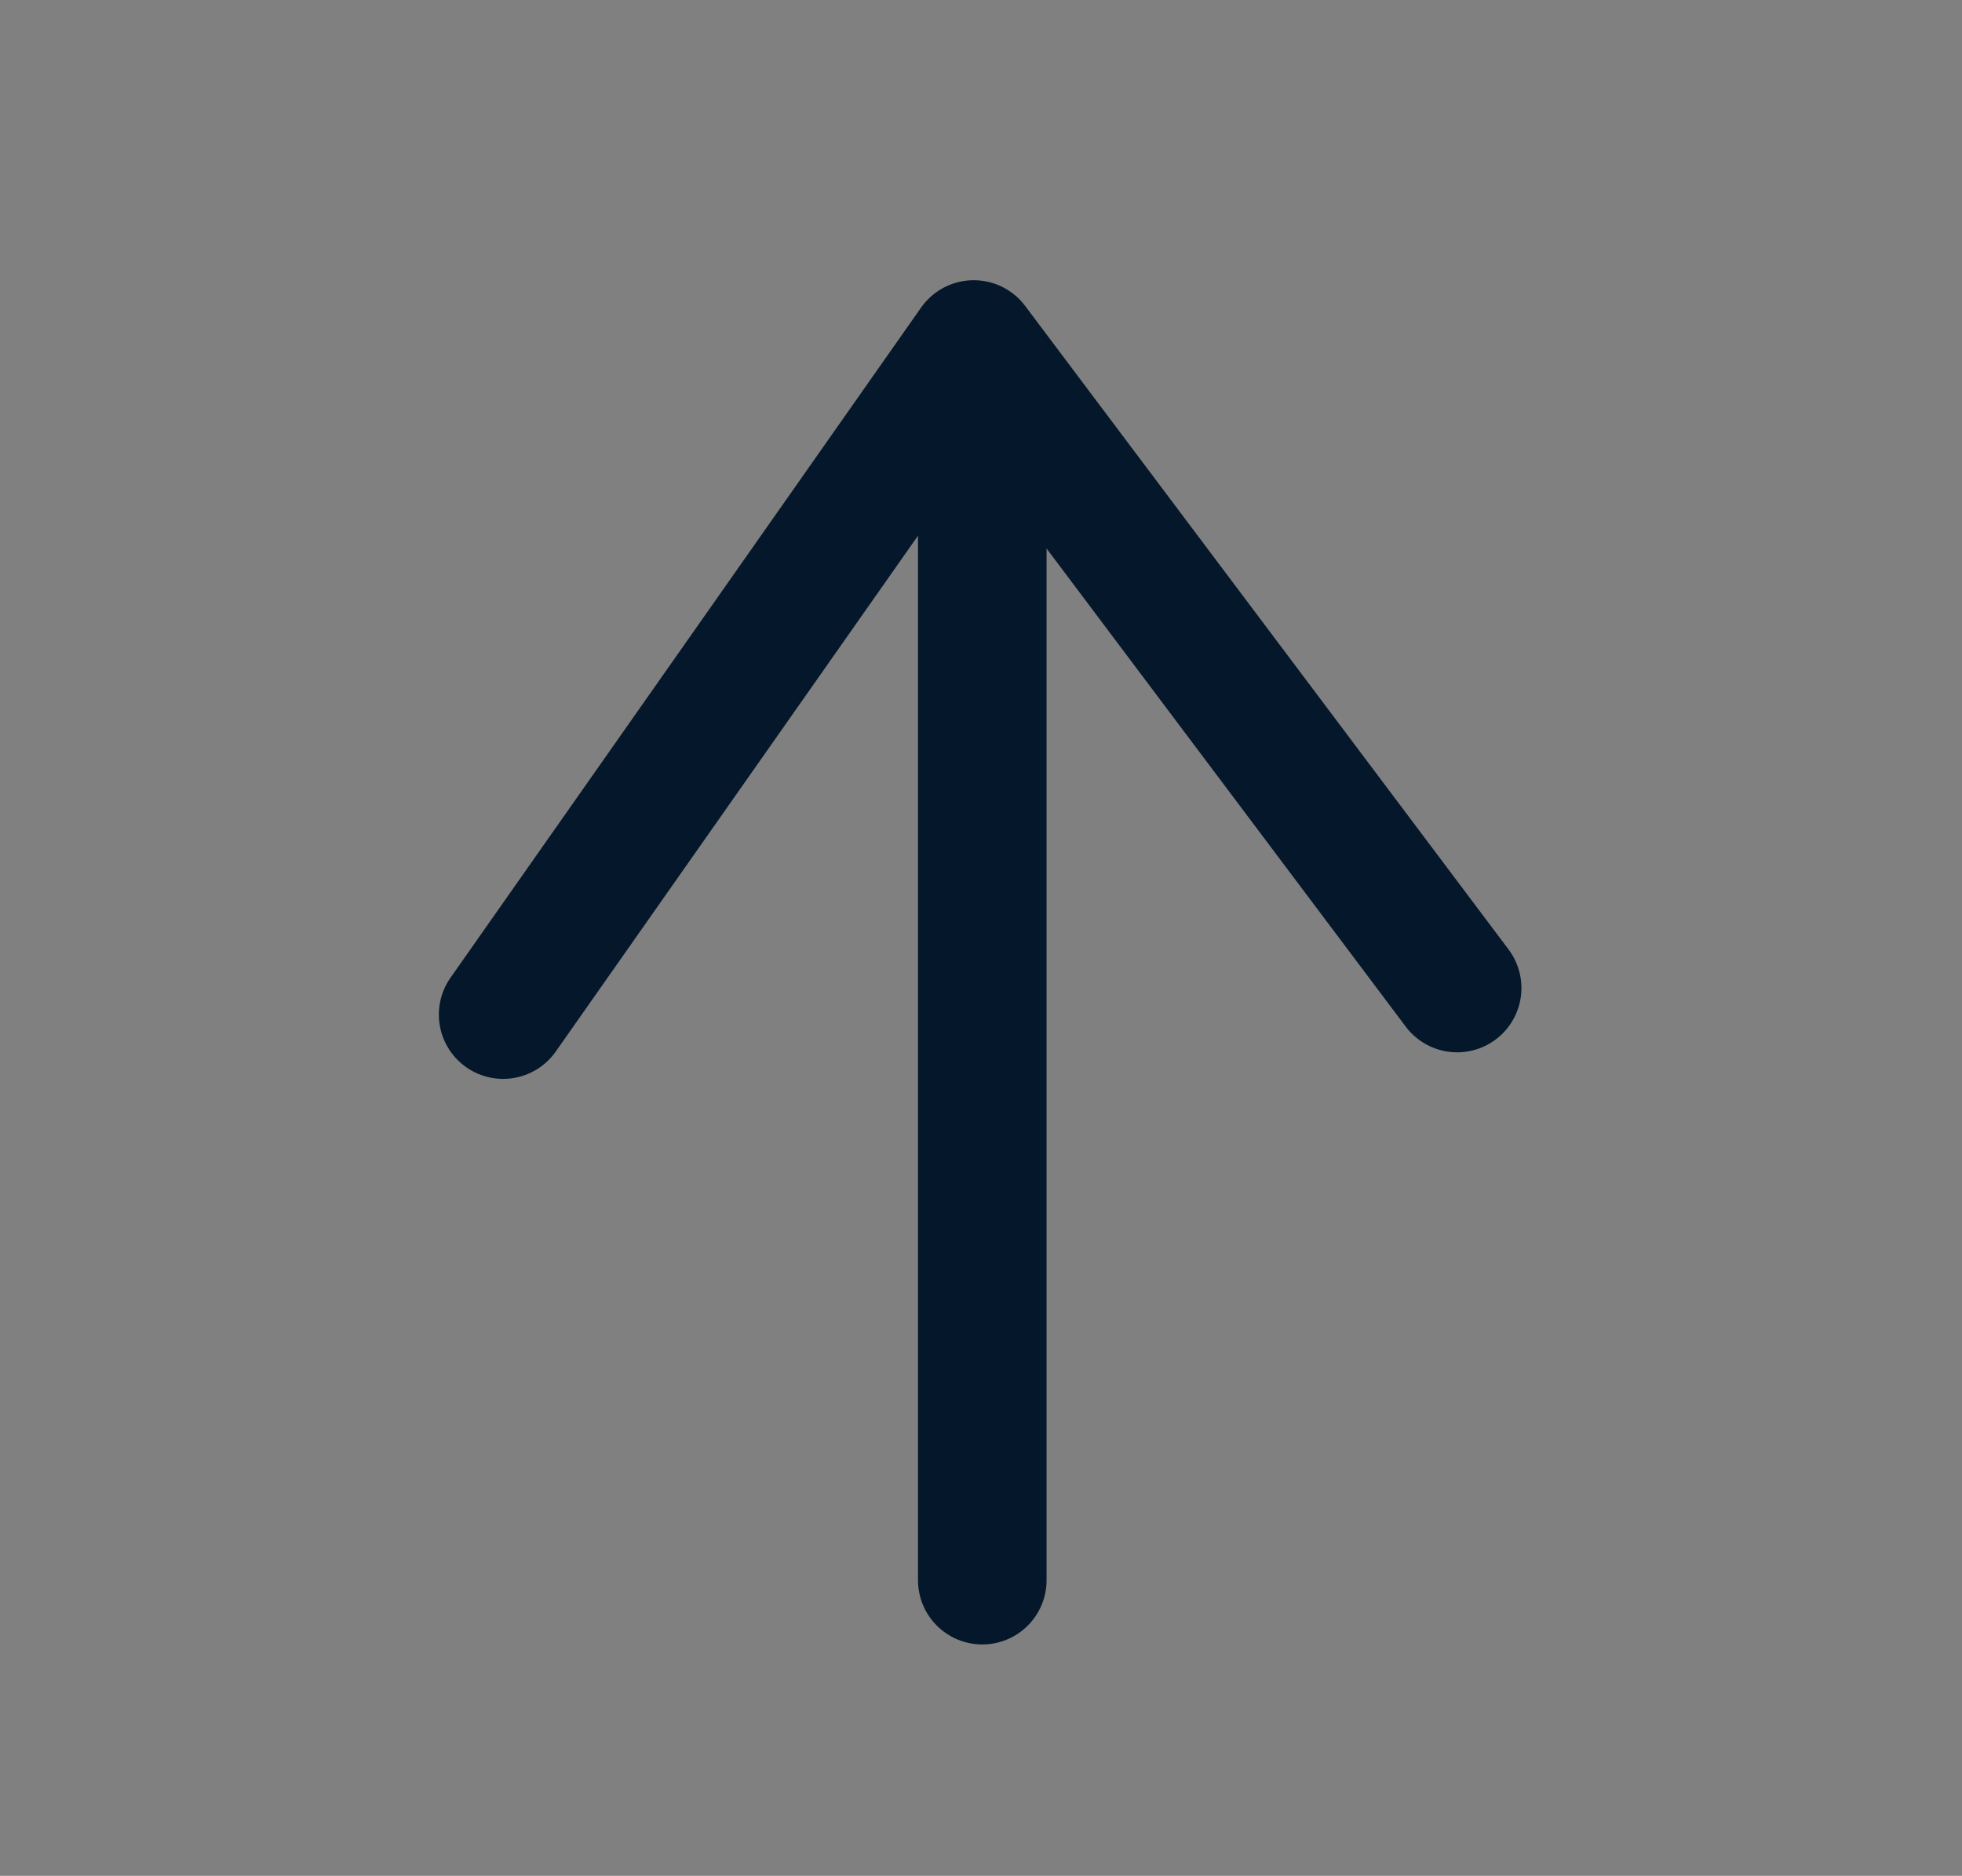 <?xml version="1.0" encoding="UTF-8"?>
<svg id="_レイヤー_1" data-name="レイヤー_1" xmlns="http://www.w3.org/2000/svg" version="1.1" xmlns:xlink="http://www.w3.org/1999/xlink" viewBox="0 0 228.9 218.9">
  <rect x="0" y="0" width="228.9" height="218.9" fill="#808080" stroke="none"/>
  <!-- Generator: Adobe Illustrator 29.0.0, SVG Export Plug-In . SVG Version: 2.1.0 Build 186)  -->
  <defs>
    <style>
      .st0 {
        stroke-width: 3.1px;
      }

      .st0, .st1, .st2, .st3 {
        fill: #fff;
      }

      .st0, .st1, .st4, .st3 {
        stroke: #05172a;
        stroke-linecap: round;
        stroke-linejoin: round;
      }

      .st1 {
        stroke-width: 3.6px;
      }

      .st5 {
        fill: #849ea6;
      }

      .st6 {
        fill: #05172a;
      }

      .st7 {
        fill: #ffec5e;
      }

      .st8, .st4 {
        fill: none;
      }

      .st9 {
        fill: url(#_名称未設定グラデーション_2);
      }

      .st9, .st10 {
        isolation: isolate;
        opacity: .9;
      }

      .st11 {
        fill: #dde2e6;
      }

      .st4 {
        stroke-width: 15px;
      }

      .st12 {
        fill: #2c2742;
      }

      .st10 {
        fill: url(#_名称未設定グラデーション);
      }

      .st13 {
        fill: #b1d2dc;
      }

      .st3 {
        stroke-width: 3.7px;
      }

      .st14 {
        fill: #a7dbf6;
      }
    </style>
    <radialGradient id="_名称未設定グラデーション" data-name="名称未設定グラデーション" cx="-364.7" cy="447.1" fx="-364.7" fy="447.1" r="11" gradientTransform="translate(0 -249.4)" gradientUnits="userSpaceOnUse">
      <stop offset="0" stop-color="#f4af86"/>
      <stop offset=".1" stop-color="#f5b38d" stop-opacity=".9"/>
      <stop offset=".4" stop-color="#f6c0a0" stop-opacity=".6"/>
      <stop offset=".6" stop-color="#f9d4be" stop-opacity=".4"/>
      <stop offset=".9" stop-color="#fdf0e9" stop-opacity=".1"/>
      <stop offset="1" stop-color="#fff" stop-opacity="0"/>
    </radialGradient>
    <radialGradient id="_名称未設定グラデーション_2" data-name="名称未設定グラデーション 2" cx="-270.8" cy="446.8" fx="-270.8" fy="446.8" r="11.3" gradientTransform="translate(0 -249.4)" gradientUnits="userSpaceOnUse">
      <stop offset="0" stop-color="#f7c1a0"/>
      <stop offset="1" stop-color="#fff" stop-opacity="0"/>
    </radialGradient>
  </defs>
  <path class="st11" d="M-346.9,305.6c-8.1-.4-17.5-1.9-22.9,6.8-1.2,1.9-1.9,4.3-1.5,6.6.6,3.2,3.1,5.5,5.6,7,9.8,5.6,22.2,5,32.6,2.3,7.1-1.8,14.3-3.7,21.6-3.9,8.7-.3,17.4,2.8,26.1,1.4,6-.9,21.5-11.5,12.5-19.7-2.5-2.3-5.8-2.5-9-2.3-8.9.5-17.4,3.8-26.2,5-9.1,1.2-17.7-1.9-26.7-2.5-3.9-.3-8-.5-12.1-.7Z"/>
  <path class="st0" d="M-286.3,270.8c0,3.8-3,6.9-6.9,6.9s-6.9-3-6.9-6.9,3-6.9,6.9-6.9,6.9,3,6.9,6.9Z"/>
  <path class="st3" d="M-327.3,256.8s-.5,28-9.5,36.8c-8,7.2-16.9,5.3-17,11.2s15.2,12.2,21.6,5.4,12.2-39,12.1-52.1c0,0,.2-3.7-3.6-3.9-3.7-.3-3.6,2.6-3.6,2.6Z"/>
  <path class="st1" d="M-319.2,263.5s18.5,19.5,18.2,31.5c-.6,10.4-8,14.9-4.1,19s18.7-1.8,18.5-10.8c-.2-8.9-17.8-34.9-26.7-43.7,0,0-2.3-2.6-5.1-.2-2.9,2.2-.8,4.2-.8,4.2Z"/>
  <path class="st2" d="M-338.7,225.7s-20.2,31.8-11.8,39.3c2.9,2.5,7.7,1.6,10.9.6,3.6-1,7.1-2.6,10.3-4.5,2.5-1.6,5.4-3.6,7-6.2,1.4-2.3,1.6-5.8-.2-7.9-2.3-2.4-5.9-2.4-8.8-1.2-2.4,1.1-4.7,3-6.4,4.9-2.9,3.2-5.1,4-5.3,1.6-.2-2.4,11.1-25.4,11.1-25.4l-6.8-1.2Z"/>
  <path class="st2" d="M-296.1,222.5s24.1,31.4,16.4,39.7c-2.6,2.8-7.5,2.4-10.8,1.8-3.7-.6-7.4-1.8-10.7-3.5-2.7-1.3-5.7-3-7.6-5.4-1.6-2.1-2.2-5.6-.5-7.8,2.1-2.6,5.7-3,8.7-2.1,2.4.9,4.9,2.5,6.8,4.2,3.2,2.9,5.4,3.5,5.4,1.1s-14.3-26-14.3-26l6.6-2Z"/>
  <path class="st2" d="M-334.1,216.8s-1,22.7-2.5,40.7c-.4,2.7-.6,19.7,19.9,20.1s22.1-12.8,21.6-19c-.5-6.5-4-41.9-4-41.9h-35Z"/>
  <path class="st6" d="M-345.4,268.8c-2.7,0-4.9-.8-6.5-2.2-4.3-3.9-1.7-12,4.1-24.9,4-9,10.2-16.5,10.4-16.9.4-.8.6-1.4,1.5-1.2l3.6.4c.6.1,1.2.5,1.5,1.2.3.5.3,1.3,0,1.8-4.2,8.5-7.7,19.1-9.3,23.5.3-.3.6-.6,1-1.1,1.3-1.4,3.9-4,7-5.4,1.5-.6,3.1-1,4.7-1,2.6,0,4.9,1,6.5,2.6,2.7,2.8,2.4,7.5.5,10.4-1.8,2.9-4.8,5-7.7,6.8-3.4,2.2-7.1,3.8-10.9,4.8-1.5.6-4,1.2-6.4,1.2ZM-336,228.1c-7.8,12.5-17.8,31.1-13.1,35.4.9.8,2.1,1.1,3.7,1.1s3.9-.5,5.3-.9c3.4-.9,6.7-2.4,9.7-4.3,2.5-1.6,5-3.4,6.4-5.5,1-1.5,1.2-4.1,0-5.3-1.1-1.1-2.5-1.3-3.5-1.3s-2.1.2-2.9.6c-1.8.9-3.9,2.4-5.6,4.4-2.3,2.5-4.1,3.7-5.7,3.7s-2.9-.9-3.2-3.4c0-.9-.2-2.1,5.6-14.7,1.7-3.6,3.4-7.1,4.4-9.4l-1.1-.4Z"/>
  <path class="st6" d="M-286,266.5c-1.8,0-3.6-.2-4.8-.4-3.9-.6-7.8-1.9-11.4-3.7-3.1-1.5-6.3-3.4-8.3-6.1-2.2-2.7-2.9-7.4-.5-10.4,1.6-2.2,4.3-3.4,7.4-3.4s2.5.2,3.7.6c3.2,1.1,6.2,3.4,7.6,4.7.4.4.8.6,1.2,1-2.1-4.3-5.8-15.4-11.2-24.2-.3-.5-.4-1.2-.2-1.8s.8-1.1,1.3-1.3h2.1c.9-.3,1.7-.1,2.3.7.2.3,7.4,8,12.4,17,7.4,12.9,10.5,20.3,6.6,24.7-2.1,1.6-4.8,2.6-8.2,2.6ZM-303.6,246.8c-1,0-2.8.2-4,1.7-1,1.3-.5,3.9.5,5.3,1.5,2.1,4.2,3.5,6.8,4.9,3.1,1.6,6.7,2.7,10.1,3.2,1,.2,2.5.4,4,.4,2.3,0,4-.5,4.9-1.5,4.3-4.7-7.7-23.4-17-35.8l-1.3.9c1.4,2.3,3.6,6.1,5.7,9.8,7.5,12.9,7.5,14.2,7.5,14.9,0,1.2-.3,2.1-1,2.7-.5.5-1.4.9-2.2.9h0c-1,0-2.6-.3-5.7-3.1-2.1-1.8-4.2-3.1-6.1-3.8-.6-.4-1.5-.5-2.2-.5Z"/>
  <path class="st6" d="M-315.9,279.6h-.9c-7.7-.1-13.6-2.5-17.4-7-5.4-6.4-4.7-14.4-4.5-15.4,1.4-17.6,2.4-40.2,2.5-40.6,0-1.1,1-2.1,2.1-2.1l35.1-.2h0c1.1,0,2.1.9,2.1,1.9s3.4,35.5,4,41.9h0c.2,4.4-.3,10.5-4.8,15.1-3.9,4.3-9.9,6.4-18.2,6.4ZM-332.2,218.9c-.3,5.9-1.2,24-2.4,38.7h0c0,.2-.9,7,3.6,12.2,3,3.6,7.8,5.4,14.3,5.5h.9c6.9,0,12-1.6,15.1-5,3.4-3.6,3.8-8.4,3.6-11.9-.5-5.6-3-32.4-3.8-39.9l-31.3.4Z"/>
  <path class="st2" d="M-376.8,196.2c1.2,7.4,3.4,14.5,7.4,20.7,6.8,10.6,18.3,16.2,30.3,17.2,13.4,1.1,27.9,1.8,41.2,0,7.4-1,16-3.2,22.5-7.1,5.9-3.6,11-8.8,13.8-15.2,2.7-6.1,4.5-9.8,5.1-16.5,3.8-43.7-11.6-55.8-19.4-70.4-1.8-3.5-4.1-6.8-5.4-10.5-.6-1.8-1.5-6.6-.8-9.3-3.1,2.1-9.1,8.3-9.1,8.3,0,0-5.8-6.9-4.1-17.4-3,3.1-9.8,12.5-26.3,15.5-16.3,2.9-48.8,8.7-54.7,52.7-1.2,10.9-2.3,20.1-.5,32Z"/>
  <path class="st2" d="M-376.8,196.2c1.2,7.4,3.4,14.5,7.4,20.7,6.8,10.6,18.3,16.2,30.3,17.2,13.4,1.1,27.9,1.8,41.2,0,7.4-1,16-3.2,22.5-7.1,5.9-3.6,11-8.8,13.8-15.2,2.7-6.1,4.5-9.8,5.1-16.5,3.8-43.7-11.5-55.8-19.4-70.4-1.8-3.5-4.1-6.8-5.4-10.5-.6-1.8-1.5-6.6-.8-9.3-3.1,2.1-9.1,8.3-9.1,8.3,0,0-5.8-6.9-4.1-17.4-3,3.1-9.8,12.5-26.3,15.5-16.3,2.9-48.8,8.7-54.7,52.7-1.2,10.9-2.3,20.1-.5,32Z"/>
  <path class="st6" d="M-315.7,237.2h-6.7c0-.1-3.4-.1-3.4-.1l-3.4-.2-3.4-.2-3.4-.2-3.4-.3-3.5-.3-3.4-.8-3.4-.9-3.2-1.2-3.2-1.4-3-1.6-2.9-1.9-2.6-2.3-2.6-2.3-2.2-2.7-2.1-2.8-1.9-3.4-1.6-3.5-1.4-3.6-1.1-3.7-1-3.7-.6-3.8-.5-3.7-.3-3.7v-3.7c0,0-.2-3.7-.2-3.7v-3.7c0,0,.4-3.7.4-3.7l.3-3.7.4-3.7.5-3.7.5-3.6.6-3.5.8-3.5,1.1-3.5,1.3-3.4,1.3-3.4,1.5-3.2,1.7-3.1,1.9-3,2.2-2.8,2.4-2.7,2.5-2.6,2.7-2.4,2.8-2.2,2.9-1.9,3.1-1.7,3.1-1.6,3.4-1.3,3.4-1.3,3.4-1.1,3.5-1,3.5-.9,3.5-.6,3.5-.8,3.5-.6,3.4-1.1,3.2-1.3,3.1-1.6,3-1.8,2.8-2.2,2.6-2.4,2.4-2.6,1.2-1.3,2.4-.4,1.2,2.2-.3,3.6.3,3.6,1,3.4,1.4,3.2,2.4-2.4,2.6-2.3,2.7-2.1h2.4c0,0,.8,2.4.8,2.4v4l.9,4,1.6,3.8,2.1,3.6,1.5,2.9,1.6,2.6,1.6,2.6,1.6,2.6,1.9,2.9,1.8,3,1.8,3,1.6,3.1,1.5,3.1,1.3,3.2,1.2,3.4,1,3.4,1,3.4.6,3.5.4,3.5.4,3.5.3,3.5v3.6c.1,0,.2,3.6.2,3.6v7.2l-.2,3.6-.2,3.6-.4,3.5-.8,3.4-1.2,3.2-1.2,3.2-1.4,3.1-.3.9-1.4,3.3-2.1,3-2.4,2.8-2.6,2.6-2.9,2.3-3,2.2-3.1,1.6-3.2,1.4-3.2,1.3-3.4,1-3.4.9-3.5.6-3.5.6-3.6.4-3.7.2-3.7.2h-3.7c0,.1-3.7,1.1-3.7,1.1ZM-297.5,101.5l-2.5,2.3-2.6,2.1-2.8,1.8-2.9,1.7-3,1.4-3.1,1.1-3.2,1-3.2.5-3.5.8-3.5.5-3.4.8-3.4.9-3.4,1.1-3.2,1.3-3.1,1.4-3.1,1.5-2.9,1.8-2.9,1.9-2.7,2.2-2.6,2.4-2.4,2.6-2.2,2.7-2.1,2.8-1.7,3-1.5,3.1-1.3,3.2-1.2,3.2-1.1,3.4-.8,3.4-.6,3.5-.5,3.5-.4,3.5-.3,3.5-.4,3.5-.2,3.6v3.6c0,0,0,3.6,0,3.6v3.6c0,0,.3,3.6.3,3.6l.4,3.5.6,3.5.9,3.5,1.1,3.4,1.2,3.4,1.5,3.2,1.8,3,1.9,2.8,2.3,2.5,2.5,2.3,2.7,2.1,2.9,1.7,3,1.6,3.2,1.2,3.2,1,3.4.6,3.4.3,3.4.3h3.4c0,.1,3.4.4,3.4.4h6.8c0,.1,3.4.2,3.4.2h3.4c0,.1,3.6.1,3.6.1h3.6c0-.1,3.5-.3,3.5-.3l3.5-.3,3.5-.4,3.8-.5,3.8-.8,3.7-1.1,3.7-1.2,3.6-1.5,3.4-1.7,2.7-1.8,2.6-2.1,2.3-2.4,2.1-2.5,1.8-2.7,1.5-2.9.3-.9,1.6-3.6,1.3-3.7,1.1-3.8.6-3.9.2-3.6.2-3.6v-3.6c.1,0,.2-3.6.2-3.6v-3.6c-.1,0-.2-3.6-.2-3.6l-.9-3.8-.4-3.6-.8-3.5-.8-3.5-.9-3.5-1.2-3.4-1.8-3.4-1.4-3.2-1.6-3.1-1.8-3-1.9-3-1.8-3-1.8-2.6-1.6-2.7-1.6-2.7-1.4-2.8-1.6-2.6-1.3-2.7-1.2-2.8-.6-2.7-.3-2.7-2.7,2.6-2.6,2.6-1.6.5-1.6-.6-1.8-3-1.4-3.2-1.1-3.4-.9-3.5Z"/>
  <path class="st6" d="M-368.9,140.2c-2.6-1.3-24.3,24.7-35.3,46.1-5.4,10.8-4.2,15.7,1.3,18.6,5.5,2.8,10.5-6.3,12.9-10.4,1.9-3.2,25-52.3,21.1-54.3Z"/>
  <path class="st6" d="M-266.2,138c2.5-1.3,24.3,24.7,35.3,46.1,5.4,10.8,4.2,15.7-1.3,18.6-5.5,2.8-10.5-6.3-12.9-10.4-1.9-3.1-25-52.2-21.1-54.3Z"/>
  <path class="st6" d="M-317.1,196.9c-3.1.2-6.5-1.6-5.9-5,.3-2.1,1.7-2.7,5.3-2.7s6.5.6,6.5,3.4-3.4,4-5.9,4.3Z"/>
  <polyline class="st2" points="-323 201.9 -317.6 194.8 -311.4 201.9"/>
  <path class="st6" d="M-323,204.1c-.4,0-.9-.1-1.3-.4-1-.6-1.1-2.1-.4-2.9l5.4-7.1c.4-.5,1-.9,1.6-.9s1.3.2,1.6.8l6.3,7.1c.8.9.6,2.3-.2,3s-2.3.6-3-.2l-4.5-5.2-3.8,5.1c-.4.4-1.1.7-1.7.7Z"/>
  <line class="st8" x1="-349.7" y1="155.9" x2="-338.5" y2="155.9"/>
  <path class="st6" d="M-338.5,158h-11.2c-1.2,0-2.2-1-2.2-2.2s1-2.2,2.2-2.2h11.2c1.2,0,2.2,1,2.2,2.2s-1,2.2-2.2,2.2Z"/>
  <line class="st8" x1="-295.8" y1="155.9" x2="-284.5" y2="155.9"/>
  <path class="st6" d="M-284.5,158h-11.2c-1.2,0-2.2-1-2.2-2.2s1-2.2,2.2-2.2h11.2c1.2,0,2.2,1,2.2,2.2s-1,2.2-2.2,2.2Z"/>
  <line class="st8" x1="-309.7" y1="177.5" x2="-325.9" y2="177.6"/>
  <path class="st14" d="M-326.1,182.8c0,1.4-1.4,2.7-3,2.7h-31c-1.6,0-3-1.2-3-2.6v-14.5c0-1.4,1.4-2.7,3-2.7h31c1.6,0,3,1.2,3,2.6v14.5Z"/>
  <path class="st14" d="M-271.5,182.8c0,1.4-1.4,2.7-3,2.7h-31c-1.6,0-3-1.2-3-2.6v-14.5c0-1.4,1.4-2.7,3-2.7h31c1.6,0,3,1.2,3,2.6v14.5Z"/>
  <path class="st6" d="M-360.2,187.7c-2.8,0-5.2-2.2-5.2-4.8v-14.5c0-1.2.4-2.4,1.4-3.2,1-1,2.4-1.5,3.8-1.5h31c2.8,0,5.2,2.2,5.2,4.8v14.5c0,2.6-2.3,4.8-5.2,4.8h-31ZM-329.2,167.8h-31c-.3,0-.6.1-.8.3,0,0,0,.1,0,.2v14.5c0,.2.3.5.9.5v2.2-2.2h31c.5,0,1-.3,1-.5v-14.5c-.1-.2-.5-.5-1-.5Z"/>
  <path class="st6" d="M-305.7,187.7c-2.8,0-5.2-2.2-5.2-4.8v-14.5c0-1.2.4-2.4,1.4-3.2,1-1,2.4-1.5,3.8-1.5h31c2.8,0,5.2,2.2,5.2,4.8v14.5c0,2.6-2.3,4.8-5.2,4.8h-31ZM-274.7,167.8h-31c-.3,0-.6.1-.8.3,0,0-.1.1-.1.2v14.5c0,.2.3.5.9.5v2.2-2.2h31c.5,0,1-.3,1-.5v-14.5c0-.2-.4-.5-1-.5Z"/>
  <polygon class="st6" points="-325.9 179.8 -328 177.6 -325.9 175.6 -322.7 175.6 -319.4 175.5 -316.2 175.5 -312.9 175.5 -309.7 175.5 -309.7 175.5 -307.6 177.5 -309.7 179.7 -312.9 179.7 -316.2 179.7 -319.4 179.7 -322.7 179.8 -325.9 179.8"/>
  <circle class="st10" cx="-364.6" cy="197.7" r="10.9"/>
  <path class="st9" d="M-259.5,197.4c0,6.3-5.1,11.4-11.4,11.4s-11.4-5.1-11.4-11.4,5.1-11.4,11.4-11.4,11.4,5.1,11.4,11.4Z"/>
  <path class="st6" d="M-315.7,237.2h0c-8.1,0-16.4-.5-23.6-1.1-13.5-1.1-25.2-7.7-31.9-18.2-3.8-5.9-6.4-13.2-7.7-21.4-1.8-11.9-.9-21.1.8-32.8,6.2-45.5,40.1-51.6,56.5-54.5,13.8-2.5,20.3-9.6,23.9-13.5.4-.5.9-1,1.2-1.3.6-.6,1.6-.9,2.5-.4s1.3,1.3,1.1,2.3c-1.1,6.3.9,11.1,2.4,13.6,2.1-2.1,5.4-5.3,7.7-6.7.8-.4,1.7-.4,2.4,0,.8.5,1,1.4.8,2.3-.6,2.1.1,6.4.8,8,.9,2.5,2.3,4.9,3.7,7.4.5,1,1.1,1.8,1.6,2.8,1.4,2.6,3,5.1,4.9,7.8,8,12.2,18,27.4,14.8,63.7-.5,6.7-2.4,10.8-5,16.4l-.3.9c-2.9,6.5-8,12.1-14.7,16.2-7.9,4.8-18,6.7-23.4,7.5-5.8.6-11.7.9-18.5.9ZM-297.5,101.5c-4.2,4.2-11.5,9.7-23.5,11.9-16.5,2.9-47.3,8.4-53,50.8-1.6,11.8-2.5,20.2-.8,31.6,1.2,7.7,3.6,14.4,7,19.8,6.1,9.4,16.4,15.2,28.7,16.2,7,.5,15.1,1.1,23.3,1.1h0c6.6,0,12.3-.3,17.5-1.1,5-.6,14.5-2.5,21.7-6.9,5.8-3.6,10.5-8.7,13.1-14.3l.3-.9c2.5-5.4,4.1-9.1,4.5-15,3-34.9-6.5-49.4-14.2-61.1-1.8-2.8-3.6-5.4-5-8.1-.5-.9-1.1-1.8-1.5-2.7-1.5-2.5-3-5.2-4-8.1-.3-.9-.9-3-1.1-5.4-2.1,1.9-4.2,4.1-5.3,5.2-.4.4-1,.6-1.6.6s-1.2-.3-1.5-.8c.1,0-4-4.9-4.6-12.8Z"/>
  <path class="st12" d="M-318.9,255.9s0,1.7.5,2.1c.6.3,2.6,1.7,5.4-.1.3-.5.5-2.1.5-2.1"/>
  <polyline class="st13" points="-310.6 248.3 -310.9 250.1 -310.8 251.4 -310.8 252.7 -310.8 253.9 -311 255.2 -312 256.5 -315.5 256.8 -315.8 256.8 -319.3 256.5 -320.3 255.2 -320.5 253.9 -320.5 252.7 -320.4 251.4 -320.4 250.1 -320.7 248.3"/>
  <polyline class="st7" points="-310.9 247.5 -309.4 244.6 -306.2 242.3 -303.4 239.6 -301.3 236.4 -299.9 232.8 -299.4 229 -299.9 225.5 -301.1 222.3 -303 219.5 -305.6 217.2 -308.6 215.6 -312 214.6 -315.4 214.2 -315.5 214.2 -319 214.6 -322.2 215.5 -325.3 217.2 -328 219.5 -329.8 222.3 -331 225.5 -331.4 229 -331.1 232.8 -329.8 236.4 -327.5 239.6 -324.8 242.2 -321.6 244.4 -320.2 247.5"/>
  <polygon class="st13" points="-315.8 247.3 -311 246.7 -310 248.2 -311.8 248.9 -315.9 249.3 -319.9 249 -321.5 248 -319.3 247 -315.8 247.3"/>
  <g>
    <path class="st5" d="M-311.1,254.5c0-.2.1-.4.3-.8.3-.4.2-.8.1-1-1.3.6-3.6,1.5-6.7,1.6,2.3.5,4.7.3,6.3.2Z"/>
    <path class="st5" d="M-313.7,251.7c-3.1,0-5.8-1.4-6.7-1.9v.2c-.2.6-.5.9,0,1.3h0c1.8.8,3.6.8,6.6.4Z"/>
  </g>
  <path class="st2" d="M-350.5,265c2.9,2.5,7.7,1.6,10.9.6,3.6-1,7.1-2.6,10.3-4.5,2.5-1.6,5.4-3.6,7-6.2,1.4-2.3,1.6-5.8-.2-7.9-2.3-2.4-5.9-2.4-8.8-1.2-2.4,1.1-4.7,3-6.4,4.9-2.9,3.2-5.1,4-5.3,1.6"/>
  <path class="st2" d="M-279.6,262.2c-2.6,2.8-7.5,2.4-10.8,1.8-3.7-.6-7.4-1.8-10.7-3.5-2.7-1.3-5.7-3-7.6-5.4-1.6-2.1-2.2-5.6-.5-7.8,2.1-2.6,5.7-3,8.7-2.1,2.4.9,4.9,2.5,6.8,4.2,3.2,2.9,5.4,3.5,5.4,1.1"/>
  <path class="st6" d="M-345.4,268.8c-2.4,0-4.7-.5-6.5-2.2-.9-.8-1-2.2-.2-3,.8-.9,2.1-1,3-.2,2.1,1.8,6.2,1,9,.2,3.4-.9,6.7-2.4,9.7-4.3,2.5-1.6,5-3.4,6.4-5.5,1-1.5,1.2-4.1,0-5.3-1.6-1.7-4.4-1.5-6.4-.6-1.8.9-3.9,2.4-5.6,4.4-2.8,3-5,4.2-6.8,3.6-.5-.2-1.9-.9-2.2-3.1,0-1.2.8-2.2,1.9-2.3.8-.1,1.5.3,1.9,1,.4-.3,1.1-.9,1.9-1.8,1.3-1.4,3.9-4,7-5.4,3.4-1.5,8.1-1.6,11.1,1.6,2.7,2.8,2.4,7.5.5,10.4-1.8,2.9-4.8,5-7.7,6.8-3.4,2.2-7.1,3.8-10.9,4.8-1.5.3-3.8.9-6.1.9Z"/>
  <path class="st6" d="M-286,266.5c-1.6,0-3.4-.2-4.8-.4-3.9-.6-7.8-1.9-11.4-3.7-3.1-1.5-6.3-3.4-8.3-6.1-2.2-2.7-2.9-7.4-.5-10.4,2.7-3.6,7.5-3.9,10.9-2.7,3.2,1.1,6.2,3.4,7.6,4.7,1,.9,1.7,1.4,2.2,1.6.3-.6,1.1-1.1,1.8-1.1h0c1.2,0,2.2,1,2.2,2.1,0,2.3-1.3,3.1-1.8,3.4-1.7.8-4-.1-7.1-2.8-2.1-1.8-4.2-3.1-6.1-3.8-2.1-.6-4.9-.5-6.3,1.3-1,1.3-.5,3.9.5,5.3,1.5,2.1,4.2,3.5,6.8,4.9,3.1,1.6,6.7,2.7,10.1,3.2,1.7.3,6.8,1.1,9-1.2.8-.9,2.2-.9,3-.1.9.8.9,2.2.1,3-2.1,2.2-5,2.8-7.9,2.8Z"/>
  <g>
    <path class="st6" d="M-334.8,223.9h-.3l-5.2-1.2c-.6-.1-1.1-.9-1-1.5s.9-1.1,1.5-1l5.2,1.2c.6.1,1.1.9,1,1.5,0,.7-.7,1-1.2,1Z"/>
    <path class="st6" d="M-330.1,216.8c-.4,0-.8-.2-1.1-.5l-3.1-4.5c-.4-.5-.2-1.4.3-1.7.5-.4,1.4-.2,1.7.3l3.1,4.5c.4.5.2,1.4-.3,1.7,0,0-.4.2-.6.2Z"/>
    <path class="st6" d="M-333.2,219.9c-.2,0-.5-.1-.8-.2l-4.3-3c-.5-.4-.8-1.2-.3-1.7.4-.5,1.2-.8,1.7-.3l4.3,3c.5.4.8,1.2.3,1.7,0,.3-.4.5-.9.5Z"/>
  </g>
  <path class="st2" d="M-309.3,229.6h0l-2.2-1.8h0c-.1-.1-.2-.3-.2-.4h0v-1.9c0-.3-.2-.6-.6-.6h-.2c-.3,0-.6.3-.6.6v1h0l-2.3-1.9h0c-.1-.1-.2-.1-.4-.1h0c-.1,0-.3,0-.4.1h0l-6.1,5.2h0c0,.1-.2.3-.2.4,0,.3.2.6.6.6h.4c.3,0,.6.3.6.6h0v3h0c0,.4.2.7.6.7h8.8c.3,0,.6-.2.6-.6h0v-3.1h0c0-.3.2-.6.6-.6h.4c.3,0,.6-.2.6-.6.2-.2.2-.5,0-.6ZM-312,232.3h0l-1.5,1.5h0c-.1.1-.2.1-.3.1s-.2,0-.3-.1h0l-1.5-1.5h0c-.4-.4-.4-1.1,0-1.5s1.1-.4,1.5,0h.1c.1.2.2.2.3.2s.2,0,.3-.1h.1c.4-.5,1.1-.5,1.5-.1.3.5.3,1.1-.2,1.5Z"/>
  <g>
    <polyline class="st4" points="58.7 118.4 113.6 40.2 170 115.3"/>
    <line class="st4" x1="114.6" y1="53.6" x2="114.6" y2="184.4"/>
  </g>
  <g>
    <path class="st6" d="M-120,122.4c-.2,0-.3,0-.3,0l-.7-1.7c0-.2,0-.3,0-.4.5-.2.9-.3,1.4-.5.4-.2.9-.3,1.3-.5.4-.2.8-.4,1.2-.7.4-.2.8-.5,1.1-.9.3-.3.7-.8.9-1.2s.4-.9.5-1.4,0-.9-.2-1.3-.5-.8-1.1-1c-.4-.3-1-.4-1.6-.5s-1.3,0-2,0-1.5.2-2.2.4-1.4.4-2,.7l-1,.4c-.2,0-.3,0-.4,0l-.8-1.6c0-.2,0-.3,0-.4l.9-.4c.8-.3,1.6-.6,2.6-.8.9-.2,1.8-.4,2.7-.5s1.8,0,2.7,0c.9,0,1.6.4,2.3.7.9.5,1.5,1.1,2,1.9s.6,1.6.6,2.6-.2,1.3-.5,1.9-.6,1.1-1,1.5c-.4.5-.9.9-1.4,1.3s-1.1.7-1.7,1c-.6.3-1.2.6-1.8.8-.6.3-1.2.5-1.7.7ZM-114.4,107.7l-.7,1.5c0,.2-.2.2-.4.2-1.1-.4-2.2-.7-3.3-.9-1.1-.2-2.2-.4-3.3-.7q0,0-.2,0t0-.2l.4-1.7c0,0,0-.2,0-.2,0,0,0,0,.2,0,1.2.2,2.4.5,3.5.8s2.3.6,3.4,1c0,0,0,0,.2.2,0,0,0,0,0,0Z"/>
    <path class="st6" d="M-110.4,144.1c-.3,0-.7.2-1,.3-.3,0-.7.2-1,.2-.3,0-.7,0-1,0s-.7,0-1.1,0c-.6,0-1.1-.4-1.5-.8s-.8-.8-1.1-1.3l-.3-.6c0-.2-.2-.5-.3-.7s-.3-.4-.4-.6c0-.2-.3-.3-.6-.3-.4,0-.8,0-1.3.4-.5.3-1.1.7-1.7,1.2-.3.3-.6.5-.9.8s-.6.5-.8.8c-.3.2-.5.5-.7.7s-.4.4-.6.5c0,0-.2,0-.4,0h0l-1.3-1.5q0,0,0-.2t0-.2c.2,0,.5-.4.8-.7.4-.3.9-.7,1.4-1.1s1.1-.9,1.7-1.4c.6-.5,1.2-1,1.9-1.6.6-.5,1.2-1,1.8-1.5s1.1-.9,1.5-1.3h-7.9c-.2,0-.3,0-.3-.3v-1.7c0-.2,0-.3.3-.3h10c.2,0,.3,0,.4.2l1.2,1.5c0,0,0,.3,0,.4l-4.3,3.6c.5,0,.9.2,1.3.4.4.2.7.5,1,.9l.3.6.3.6.3.6c0,.2.2.3.4.5s.5.3.8.4h.9c.3,0,.7,0,1-.2s.6-.2.9-.3h.2c0,0,0,0,0,.2l.5,1.7c-.2,0-.2,0-.4.1ZM-115.7,129.6l-.8,1.6c0,.2-.2.2-.3,0-1.1-.4-2.2-.8-3.2-1s-2.2-.5-3.3-.8c-.2,0-.3,0-.2-.3l.4-1.8c0-.2.2-.2.3-.2,1.2.3,2.4.5,3.5.8s2.3.7,3.4,1.1c.2.2.2.3.2.5Z"/>
    <path class="st6" d="M-123.5,165.2c0,.1,0,.2,0,.2s0,.1-.2.1h-1.8c-.2.1-.3,0-.3-.2,0-2.4-.2-4.7-.3-7,0-2.3,0-4.6.2-7v-.9c0-.2.2-.3.4-.3h1.8c.2,0,.3.2.3.4-.2,2.4-.2,4.9-.2,7.3,0,2.5,0,4.9.2,7.4ZM-111.1,153.9c0,.2,0,.4,0,.7,0,.2,0,.4-.2.6l-.3.6-.3.6c0,.2-.2.2-.4.2l-1.8-.6c-.2,0-.2-.2-.2-.3,0-.2,0-.3.2-.5,0-.2,0-.3.2-.5q0,0,0-.2t0-.2c0-.2,0-.3,0-.3,0,0-.2,0-.3,0h-7q0,0-.2,0-.1,0,0-.2v-1.8c0,0,0-.2,0-.2s0,0,.2,0h6.6c.4,0,.8,0,1.1,0,.4,0,.7.2,1,.4.3.2.6.4.8.8.5.3.5.7.5,1.1ZM-111.4,163.2l.2,1.8c0,.2,0,.3-.3.3-.3,0-.8.1-1.2.1s-1,.1-1.5.1h-1.6c-.5,0-1.1,0-1.6-.1s-1-.2-1.5-.3c-.5-.2-.9-.4-1.2-.7s-.6-.6-.8-1-.3-.9-.2-1.5v-.9c0-.1,0-.2,0-.2,0-.1,0-.1.2-.1h1.9c0,0,.2,0,.2.1s0,.1,0,.2h0c0,.1,0,.2,0,.4v.4c0,.3,0,.5,0,.7.2.2.4.3.8.4.3.1.6.1.9.1.9.1,1.7.1,2.6.1s.9-.1,1.3-.1.9-.1,1.3-.1.2.1.3.3Z"/>
    <path class="st6" d="M-135.2,108.6v1.6c0,.2-.1.3-.3.3h-5.6v2h4.7c.2,0,.3,0,.3.3v1.7c0,.2-.1.3-.3.3h-4.7c0,.5-.1.9-.1,1.3s0,.8-.1,1.1c.9.3,1.8.7,2.6,1.2s1.6,1,2.4,1.6c.1,0,.1,0,.1.2s0,0-.1.2l-1.1,1.4c-.1,0-.2.2-.3,0-.6-.5-1.3-.9-1.9-1.3s-1.3-.8-2-1c-.1.2-.1.3-.2.5-.2.6-.6,1-1,1.4s-.8.5-1.4.7-1.1.3-1.7.4c-.6,0-1.1,0-1.7-.2-.7-.2-1.2-.5-1.6-1s-.6-1-.6-1.6.1-1,.4-1.4.6-.8,1.1-1.1c.6-.4,1.3-.6,2.1-.7.8,0,1.8,0,2.8,0,0-.6.1-1.2.1-1.9h-5.9c-.2,0-.3,0-.3-.3v-1.7c0-.2.1-.3.3-.3h5.9v-2.1h-6.8c-.2,0-.3,0-.3-.3v-1.6c0-.2.1-.3.3-.3h6.8v-2.4c0-.2.1-.3.2-.3h1.8c.2,0,.3,0,.3.3v2.4h5.6c.1,0,.2.2.2.4ZM-143.6,118.8c-.4,0-.9,0-1.3,0s-.9,0-1.3,0c-.2,0-.4,0-.6.2s-.3.2-.5.4c-.1.2-.1.4,0,.6s.2.3.5.4.6,0,1,0,.7,0,1-.2.6-.3.8-.5c.1-.4.3-.7.4-1Z"/>
    <path class="st6" d="M-143,139.8c-.1.3-.2.7-.3,1-.1.3-.2.7-.4,1-.1.3-.3.6-.5.8s-.4.5-.7.6c-.2.2-.5.3-.8.4s-.7,0-1,0c-.3,0-.6,0-.9-.3-.3,0-.5-.3-.8-.5-.2-.2-.4-.4-.6-.7-.2-.2-.3-.5-.4-.7-.5-.9-.8-1.8-1.1-2.7-.3-1-.4-1.9-.5-2.9s-.2-1.9-.2-2.8,0-1.8.1-2.5v-.9c.1-.2.2-.3.4-.3h2q.1,0,.2,0c.1,0,.1,0,.1.2l-.2.8c-.1.7-.1,1.5-.1,2.3s0,1.7.1,2.6.3,1.8.5,2.6.5,1.7.9,2.4c.1.2.2.3.3.5.1.2.2.2.4.3.2,0,.3,0,.4-.3.1-.2.2-.4.3-.5.2-.5.3-1,.5-1.5.1-.3.1-.5.2-.8,0-.2.1-.5.2-.8,0,0,.1,0,.1-.2q.1,0,.2,0l1.9.4c.1,0,.1,0,.2,0q.1,0,0,.2c-.1.3-.1.6-.2.9-.1.5-.2.8-.3,1.2ZM-134.8,140.2h-2q-.1,0-.2,0c0,0-.1,0-.1-.2,0-1.5-.2-3.1-.4-4.6s-.6-3-1.2-4.5c-.1-.2,0-.3.2-.3l1.8-.6c.2,0,.3,0,.4.2.6,1.6,1,3.2,1.3,4.9.3,1.7.4,3.3.5,5,0,0,0,.2-.3.2Z"/>
    <path class="st6" d="M-144.8,157.5l.8,1.6c.1.2,0,.3-.1.4s-.3,0-.4.2-.2,0-.4.2c-.4.2-.8.3-1.2.4-.4.1-.8.1-1.3,0-.3,0-.6-.3-.8-.5-.2-.2-.4-.5-.5-.7-.1-.3-.2-.5-.2-.8s-.1-.6-.1-.9v-6.9c0-.2.1-.3.3-.3h1.9c.2,0,.3,0,.3.3v6.9c.1.5.2.6.4.5.2,0,.3,0,.5-.2s.3-.2.5-.2c.1-.1.2-.1.3,0ZM-137.1,150v6.7c0,.7-.1,1.4-.2,2s-.2,1.3-.3,1.9c-.3,1.2-.7,2.3-1.3,3.2-.6.9-1.5,1.7-2.6,2.2l-.9.4c-.2.1-.3,0-.4-.2l-.8-1.6v-.2c0,0,.1-.1.2-.2l.9-.4c.8-.3,1.4-.9,1.8-1.6.4-.7.7-1.6.9-2.6.1-.5.2-1.1.2-1.6s.1-1.1.1-1.7,0-1.2.1-1.8v-4.4c0-.2.1-.3.3-.3h1.9s0,.1,0,.2Z"/>
    <path class="st6" d="M-135.2,174.1v1.6c0,.2-.1.3-.3.3h-5.6v2h4.7c.2,0,.3.1.3.3v1.7c0,.2-.1.3-.3.3h-4.7c0,.5-.1.9-.1,1.3s0,.8-.1,1.1c.9.3,1.8.7,2.6,1.2s1.6,1,2.4,1.6c.1,0,.1.1.1.2s0,.1-.1.2l-1.1,1.4c-.1.1-.2.2-.3.1-.6-.5-1.3-.9-1.9-1.3-.6-.4-1.3-.8-2-1-.1.2-.1.3-.2.5-.2.6-.6,1-1,1.4s-.9.7-1.5.9-1.1.3-1.7.4c-.6,0-1.1,0-1.7-.2-.7-.2-1.2-.5-1.6-1s-.6-1-.6-1.6.1-1,.4-1.4.6-.8,1.1-1.1c.6-.4,1.3-.6,2.1-.7.8-.1,1.8,0,2.8.1,0-.6.1-1.2.1-1.9h-5.9c-.2,0-.3-.1-.3-.3v-1.7c0-.2.1-.3.3-.3h5.9v-2.1h-6.8c-.2,0-.3-.1-.3-.3v-1.6c0-.2.1-.3.3-.3h6.8v-2.4c0-.2.1-.3.2-.3h1.8c.2,0,.3.1.3.3v2.4h5.6c.2,0,.3,0,.3.2ZM-143.6,184.3c-.4-.1-.9-.1-1.3-.1s-.9,0-1.3.1c-.2,0-.4.1-.6.2-.2.1-.3.2-.5.4-.1.2-.1.4,0,.6.1.2.2.3.5.4.3.1.6.1,1,.1s.7-.1,1-.2c.3-.1.6-.3.8-.5.1-.4.3-.7.4-1Z"/>
    <path class="st6" d="M-134.3,195.3v1.6c0,.2,0,.3-.3.3h-5v4.7c0,.5,0,.9-.1,1.4,0,.4-.1.8-.1,1.2s-.1.7-.2,1.1c-.2.7-.5,1.4-.9,2s-1,1.2-1.8,1.8l-.7.5c-.1.1-.3.1-.4,0l-1.1-1.3c-.1-.2-.1-.3,0-.4l.7-.6c.4-.3.8-.7,1.1-1,.3-.3.6-.7.8-1.1-.5.2-1,.4-1.5.4s-1-.1-1.6-.4c-.4-.2-.7-.4-.9-.7s-.5-.6-.7-.9c-.2-.3-.3-.7-.4-1.1-.1-.4-.1-.8-.1-1.1.1-.6.2-1.1.4-1.6.2-.5.5-.9.9-1.2s.8-.6,1.3-.7c.5-.2,1-.2,1.6-.1.5,0,1,.2,1.4.5v-1.4h-9.6c-.2,0-.3-.1-.3-.3v-1.6c0-.2.1-.3.3-.3h9.4v-1.8c0-.2.1-.3.3-.3h1.8c.2,0,.3.1.3.3v1.9h5c.3,0,.4,0,.4.2ZM-141.7,202.1v-.7c0-.2-.1-.4-.2-.6-.1-.2-.3-.3-.5-.5s-.4-.2-.8-.2-.7,0-.9.1c-.2.1-.4.3-.5.5s-.2.4-.3.6c0,.2-.1.4-.1.5-.1.6.1,1.1.4,1.5.3.3.6.4,1.1.5.5,0,.9-.1,1.2-.3.4-.3.6-.8.6-1.4Z"/>
  </g>
</svg>